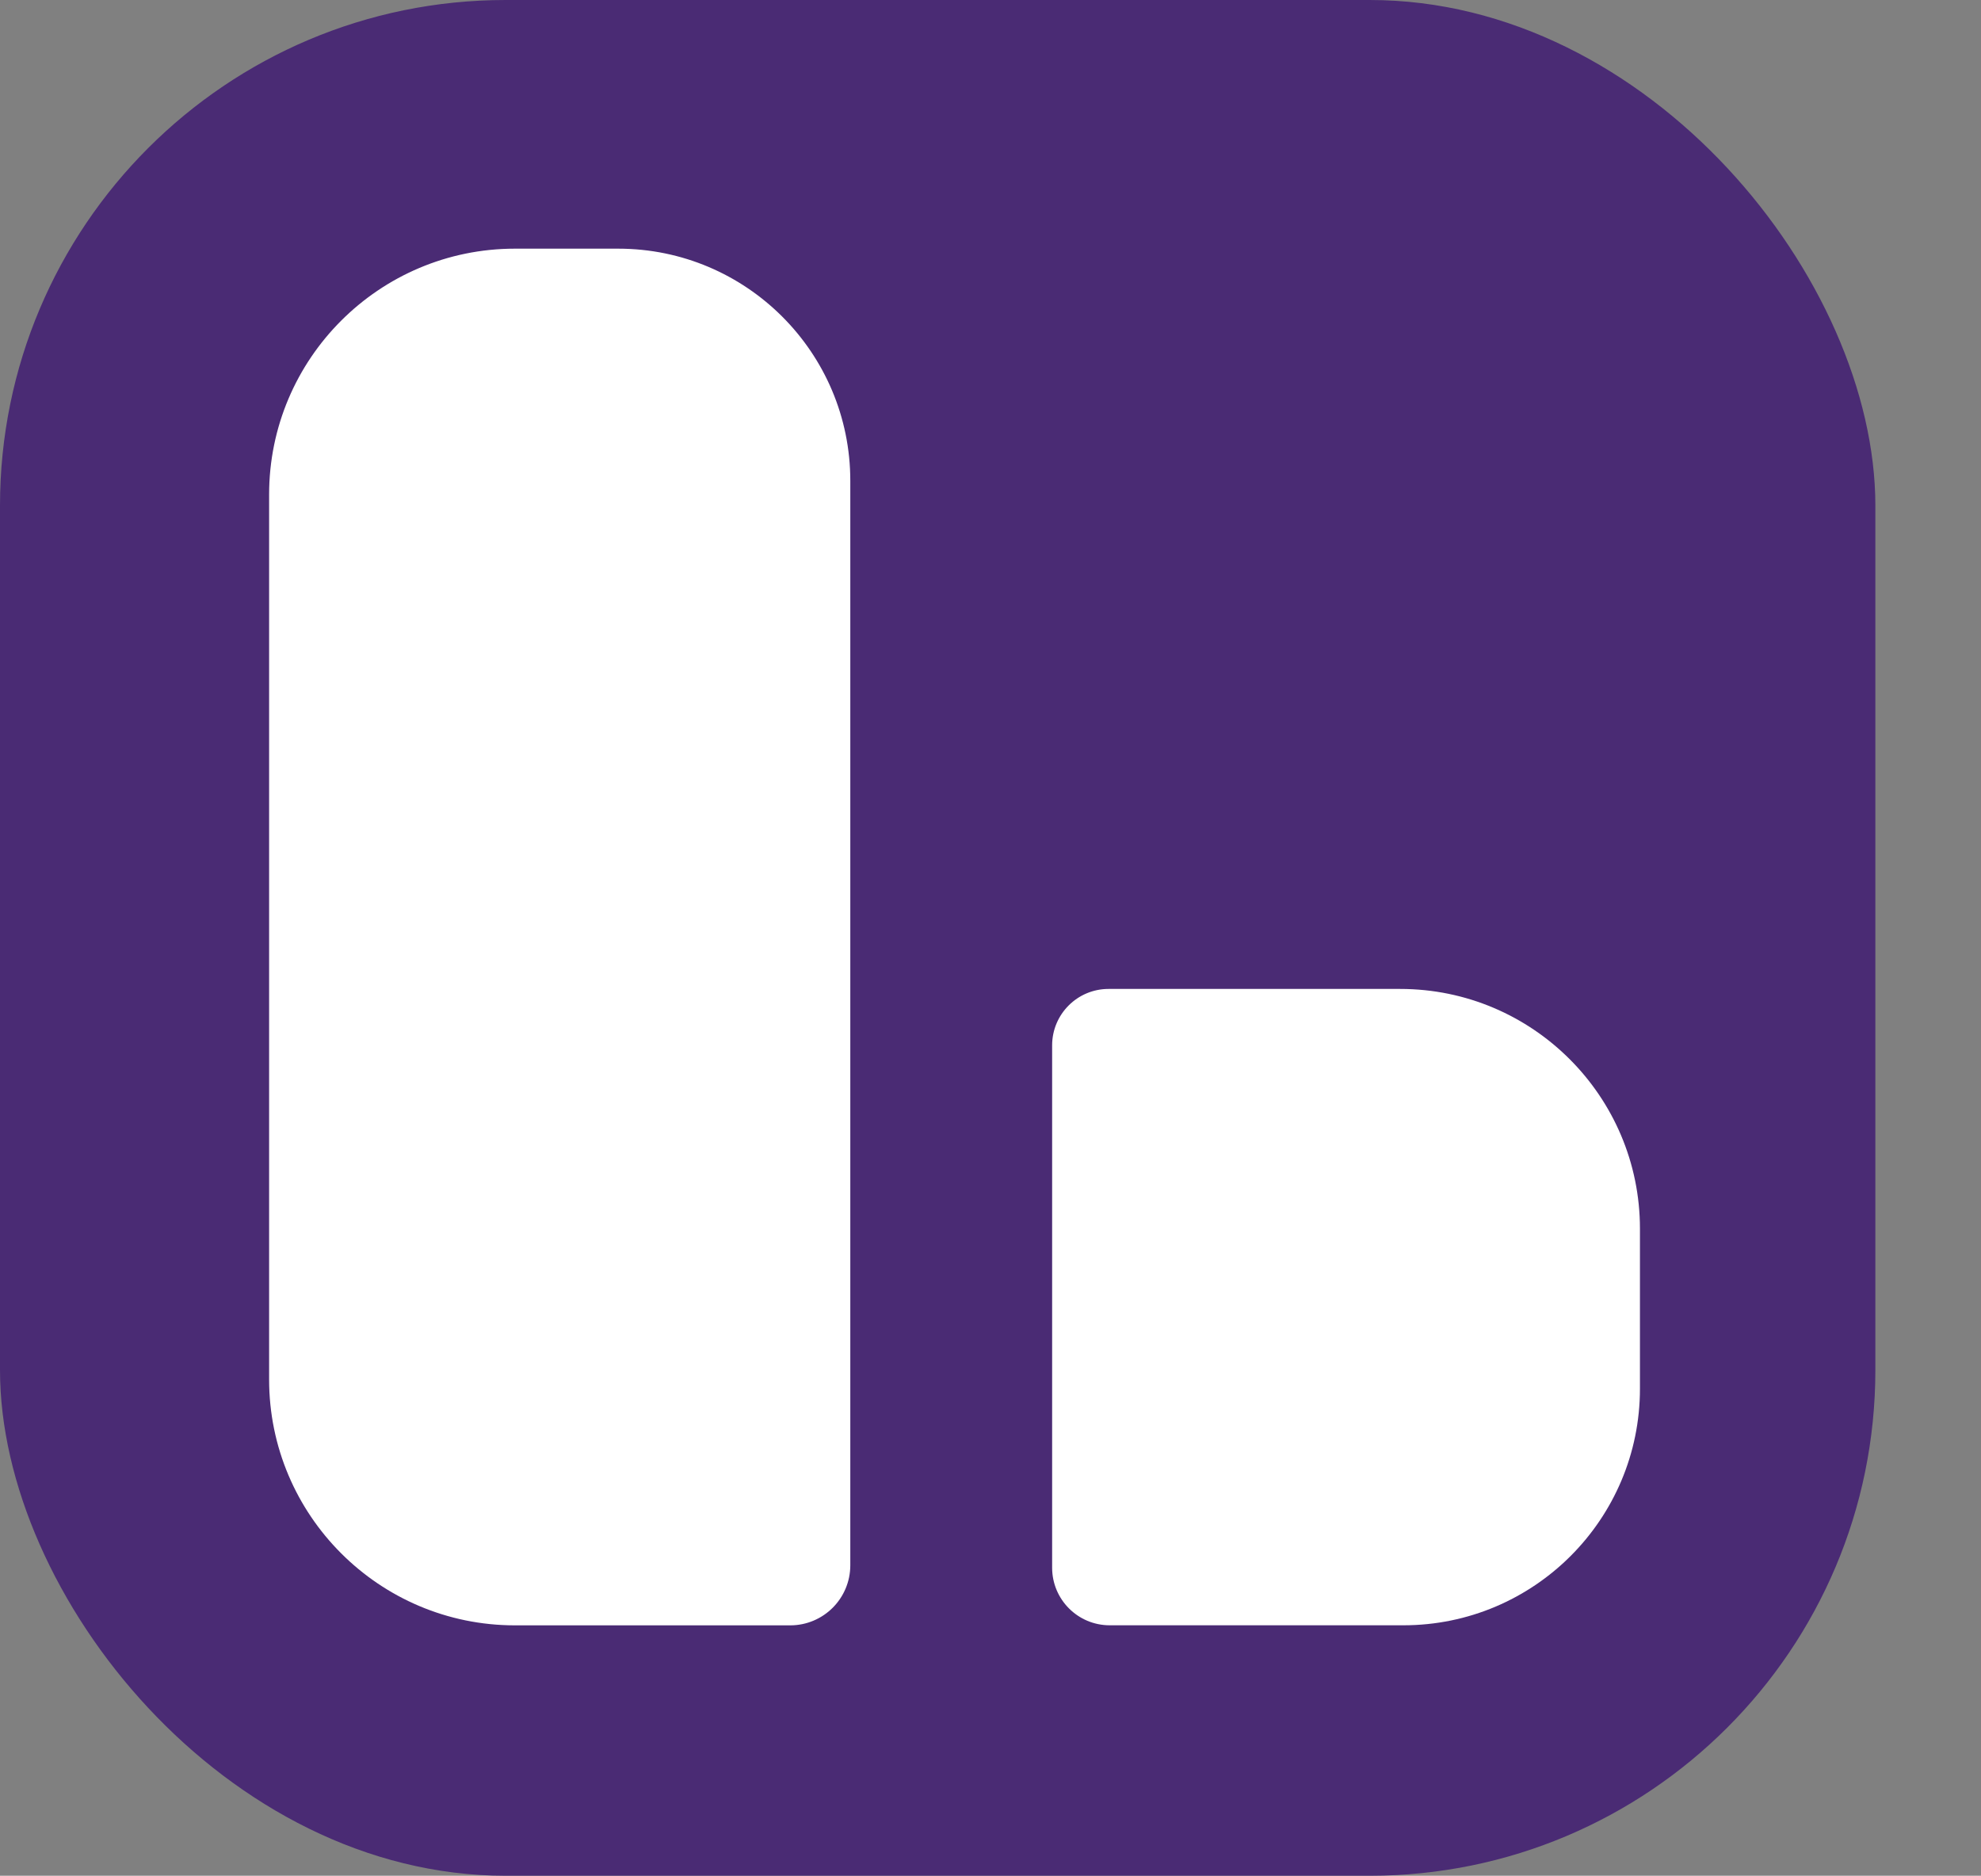 <svg id="Layer_1" data-name="Layer 1" xmlns="http://www.w3.org/2000/svg" viewBox="0 0 352.75 333.94">
  <rect x="0" y="0" width="352.75" height="333.94" fill="#808080" stroke="none"/>
  <defs>
    <style>
      .cls-1 {
        fill: none;
      }

      .cls-2 {
        fill: #4a2b74;
      }

      .cls-3 {
        fill: #fff;
      }
    </style>
  </defs>
  <rect class="cls-2" width="333.94" height="333.94" rx="90.04" ry="90.04"/>
  <path class="cls-3" d="M91.69,44.27h18.4c22.81,0,41.32,18.52,41.32,41.32v193.07c0,5.91-4.79,10.7-10.7,10.7h-49.02c-24.16,0-43.77-19.61-43.77-43.77V88.04c0-24.16,19.61-43.77,43.77-43.77Z"/>
  <path class="cls-3" d="M197.39,176.06h51.94c23.56,0,42.69,19.13,42.69,42.69v28.48c0,23.25-18.87,42.12-42.12,42.12h-52.3c-5.66,0-10.25-4.59-10.25-10.25v-93c0-5.54,4.5-10.04,10.04-10.04Z"/>
  <rect class="cls-1" x="347.53" y="102.6" width="5.22" height="0"/>
</svg>